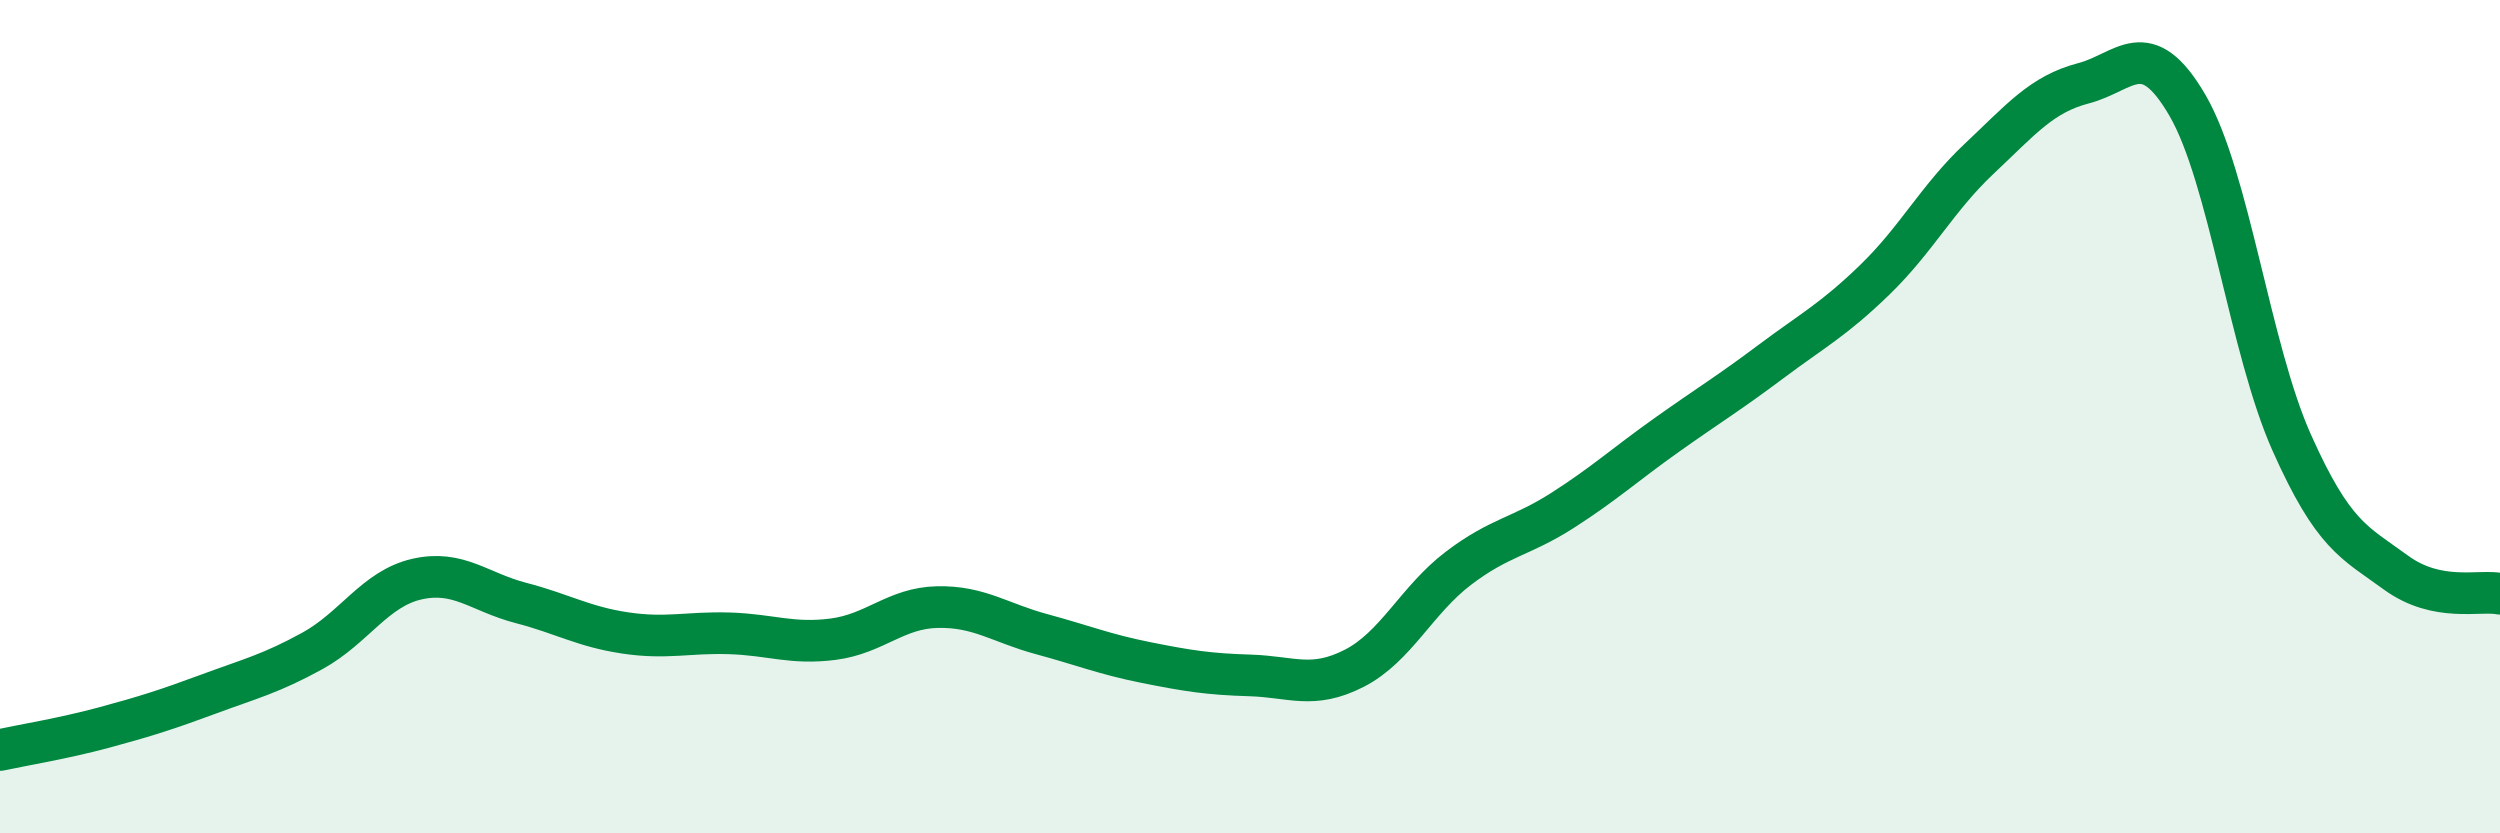 
    <svg width="60" height="20" viewBox="0 0 60 20" xmlns="http://www.w3.org/2000/svg">
      <path
        d="M 0,18 C 0.5,17.89 1.5,17.73 2.5,17.46 C 3.5,17.19 4,17.03 5,16.66 C 6,16.29 6.5,16.17 7.5,15.62 C 8.5,15.07 9,14.13 10,13.9 C 11,13.67 11.5,14.21 12.5,14.47 C 13.5,14.73 14,15.04 15,15.19 C 16,15.34 16.5,15.17 17.5,15.2 C 18.5,15.23 19,15.47 20,15.34 C 21,15.21 21.5,14.59 22.5,14.57 C 23.5,14.55 24,14.95 25,15.22 C 26,15.49 26.5,15.7 27.5,15.9 C 28.5,16.1 29,16.18 30,16.21 C 31,16.24 31.5,16.55 32.5,16.04 C 33.5,15.53 34,14.4 35,13.64 C 36,12.88 36.5,12.89 37.5,12.25 C 38.5,11.61 39,11.15 40,10.44 C 41,9.73 41.5,9.43 42.5,8.68 C 43.5,7.93 44,7.68 45,6.71 C 46,5.74 46.5,4.75 47.5,3.81 C 48.5,2.87 49,2.26 50,2 C 51,1.74 51.5,0.81 52.5,2.53 C 53.5,4.25 54,8.38 55,10.62 C 56,12.86 56.5,13.01 57.5,13.74 C 58.5,14.47 59.5,14.15 60,14.25L60 20L0 20Z"
        fill="#008740"
        opacity="0.1"
        stroke-linecap="round"
        stroke-linejoin="round"
      />
      <path
        d="M 0,18 C 0.5,17.89 1.5,17.73 2.5,17.46 C 3.5,17.19 4,17.03 5,16.66 C 6,16.29 6.5,16.17 7.5,15.62 C 8.5,15.07 9,14.13 10,13.9 C 11,13.67 11.5,14.21 12.5,14.47 C 13.5,14.73 14,15.04 15,15.19 C 16,15.34 16.5,15.17 17.5,15.2 C 18.5,15.23 19,15.47 20,15.34 C 21,15.21 21.5,14.59 22.5,14.57 C 23.5,14.55 24,14.95 25,15.22 C 26,15.49 26.5,15.7 27.5,15.9 C 28.5,16.1 29,16.18 30,16.21 C 31,16.24 31.5,16.55 32.5,16.04 C 33.5,15.53 34,14.4 35,13.64 C 36,12.88 36.5,12.89 37.5,12.25 C 38.5,11.61 39,11.15 40,10.44 C 41,9.73 41.5,9.43 42.5,8.68 C 43.5,7.93 44,7.68 45,6.71 C 46,5.74 46.5,4.75 47.5,3.81 C 48.5,2.87 49,2.26 50,2 C 51,1.74 51.5,0.81 52.5,2.53 C 53.5,4.25 54,8.38 55,10.62 C 56,12.86 56.5,13.01 57.5,13.74 C 58.5,14.47 59.5,14.15 60,14.25"
        stroke="#008740"
        stroke-width="1"
        fill="none"
        stroke-linecap="round"
        stroke-linejoin="round"
      />
    </svg>
  